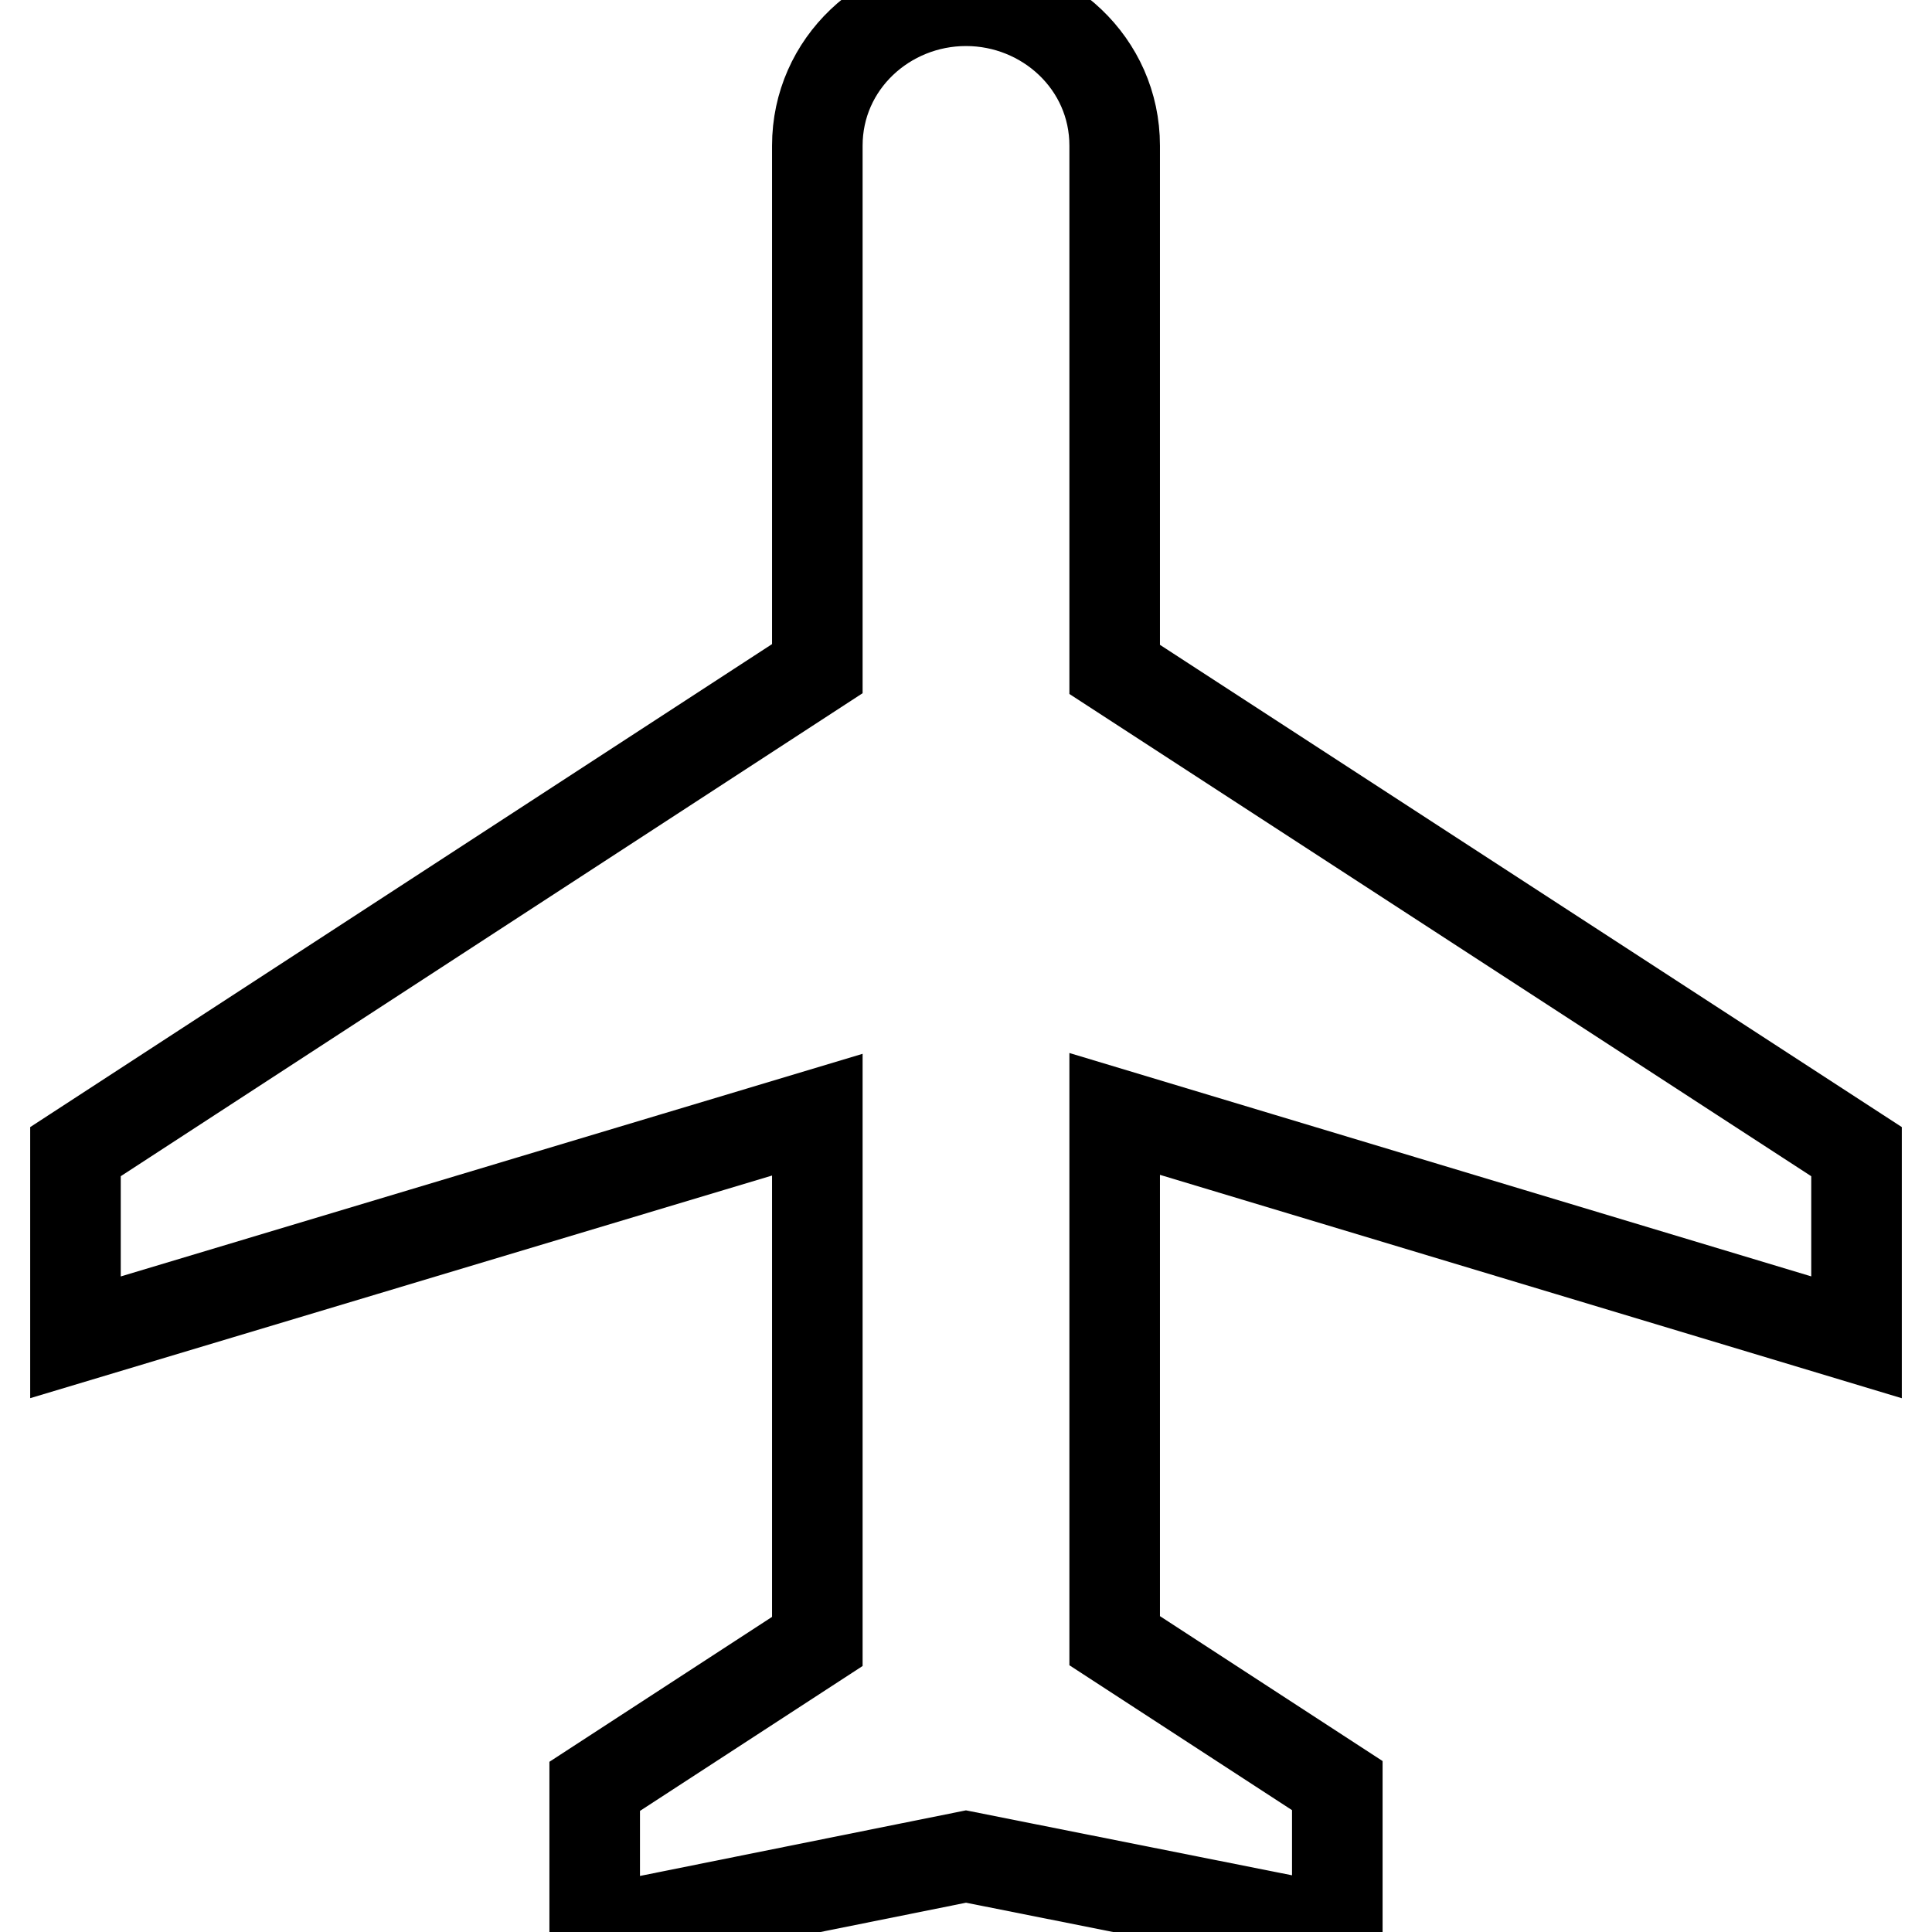 <?xml version="1.0" encoding="utf-8"?>
<!-- Svg Vector Icons : http://www.onlinewebfonts.com/icon -->
<!DOCTYPE svg PUBLIC "-//W3C//DTD SVG 1.1//EN" "http://www.w3.org/Graphics/SVG/1.1/DTD/svg11.dtd">
<svg version="1.1" xmlns="http://www.w3.org/2000/svg" xmlns:xlink="http://www.w3.org/1999/xlink" x="0px" y="0px" viewBox="0 0 256 256" enable-background="new 0 0 256 256" xml:space="preserve">
<g> <path stroke-width="12" fill-opacity="0" stroke="#000000"  d="M246,177.2v-24.6l-98.3-63.9V19.3c0-10.9-9.1-19.2-19.7-19.2c-10.6,0-19.7,8.3-19.7,19.2v69.3L10,152.6 v24.6l98.3-29.5v69.8l-29.5,19.2v19.2L128,246l49.2,9.8v-19.2l-29.5-19.2v-69.8L246,177.2z"/></g>
</svg>